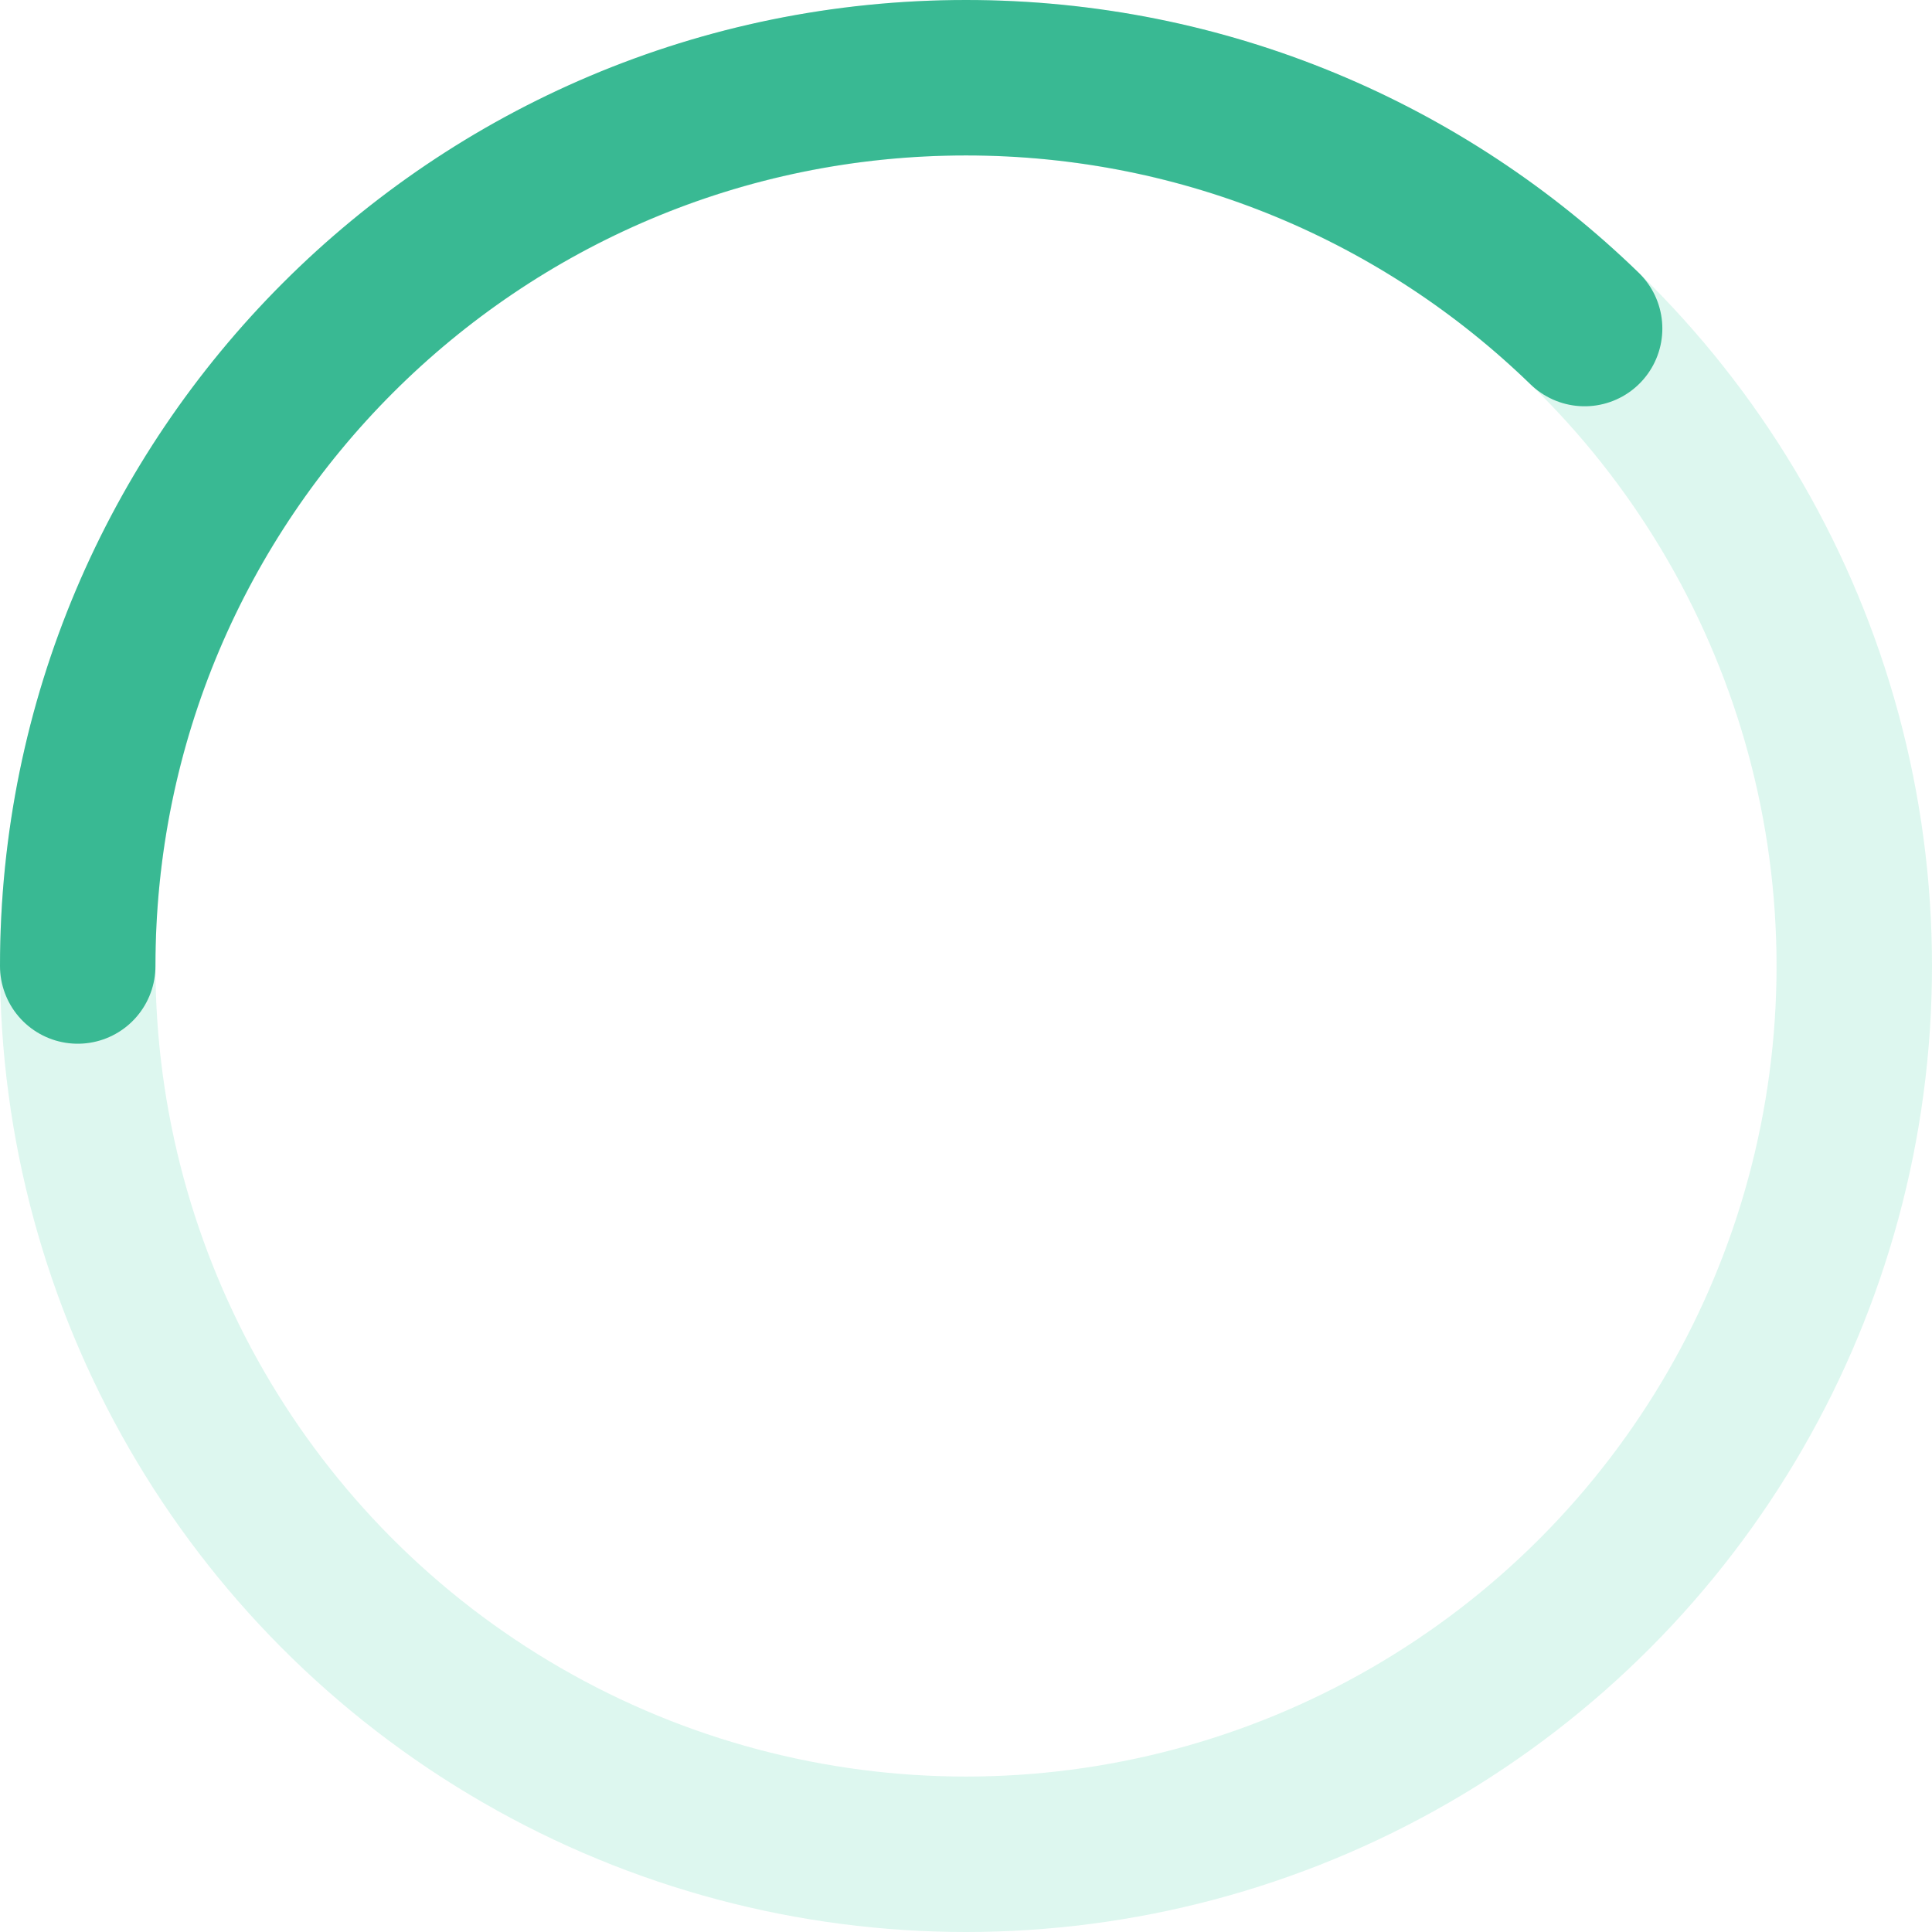 <svg width="174" height="174" viewBox="0 0 174 174" fill="none" xmlns="http://www.w3.org/2000/svg">
<circle opacity="0.3" cx="87" cy="87" r="80" stroke="#8CE4CA" stroke-width="14" stroke-linejoin="round"/>
<path d="M7 87C7 42.817 42.817 7 87 7C108.66 7 128.31 15.608 142.714 29.59" stroke="#39B993" stroke-width="14" stroke-linecap="round" stroke-linejoin="round"/>
</svg>
